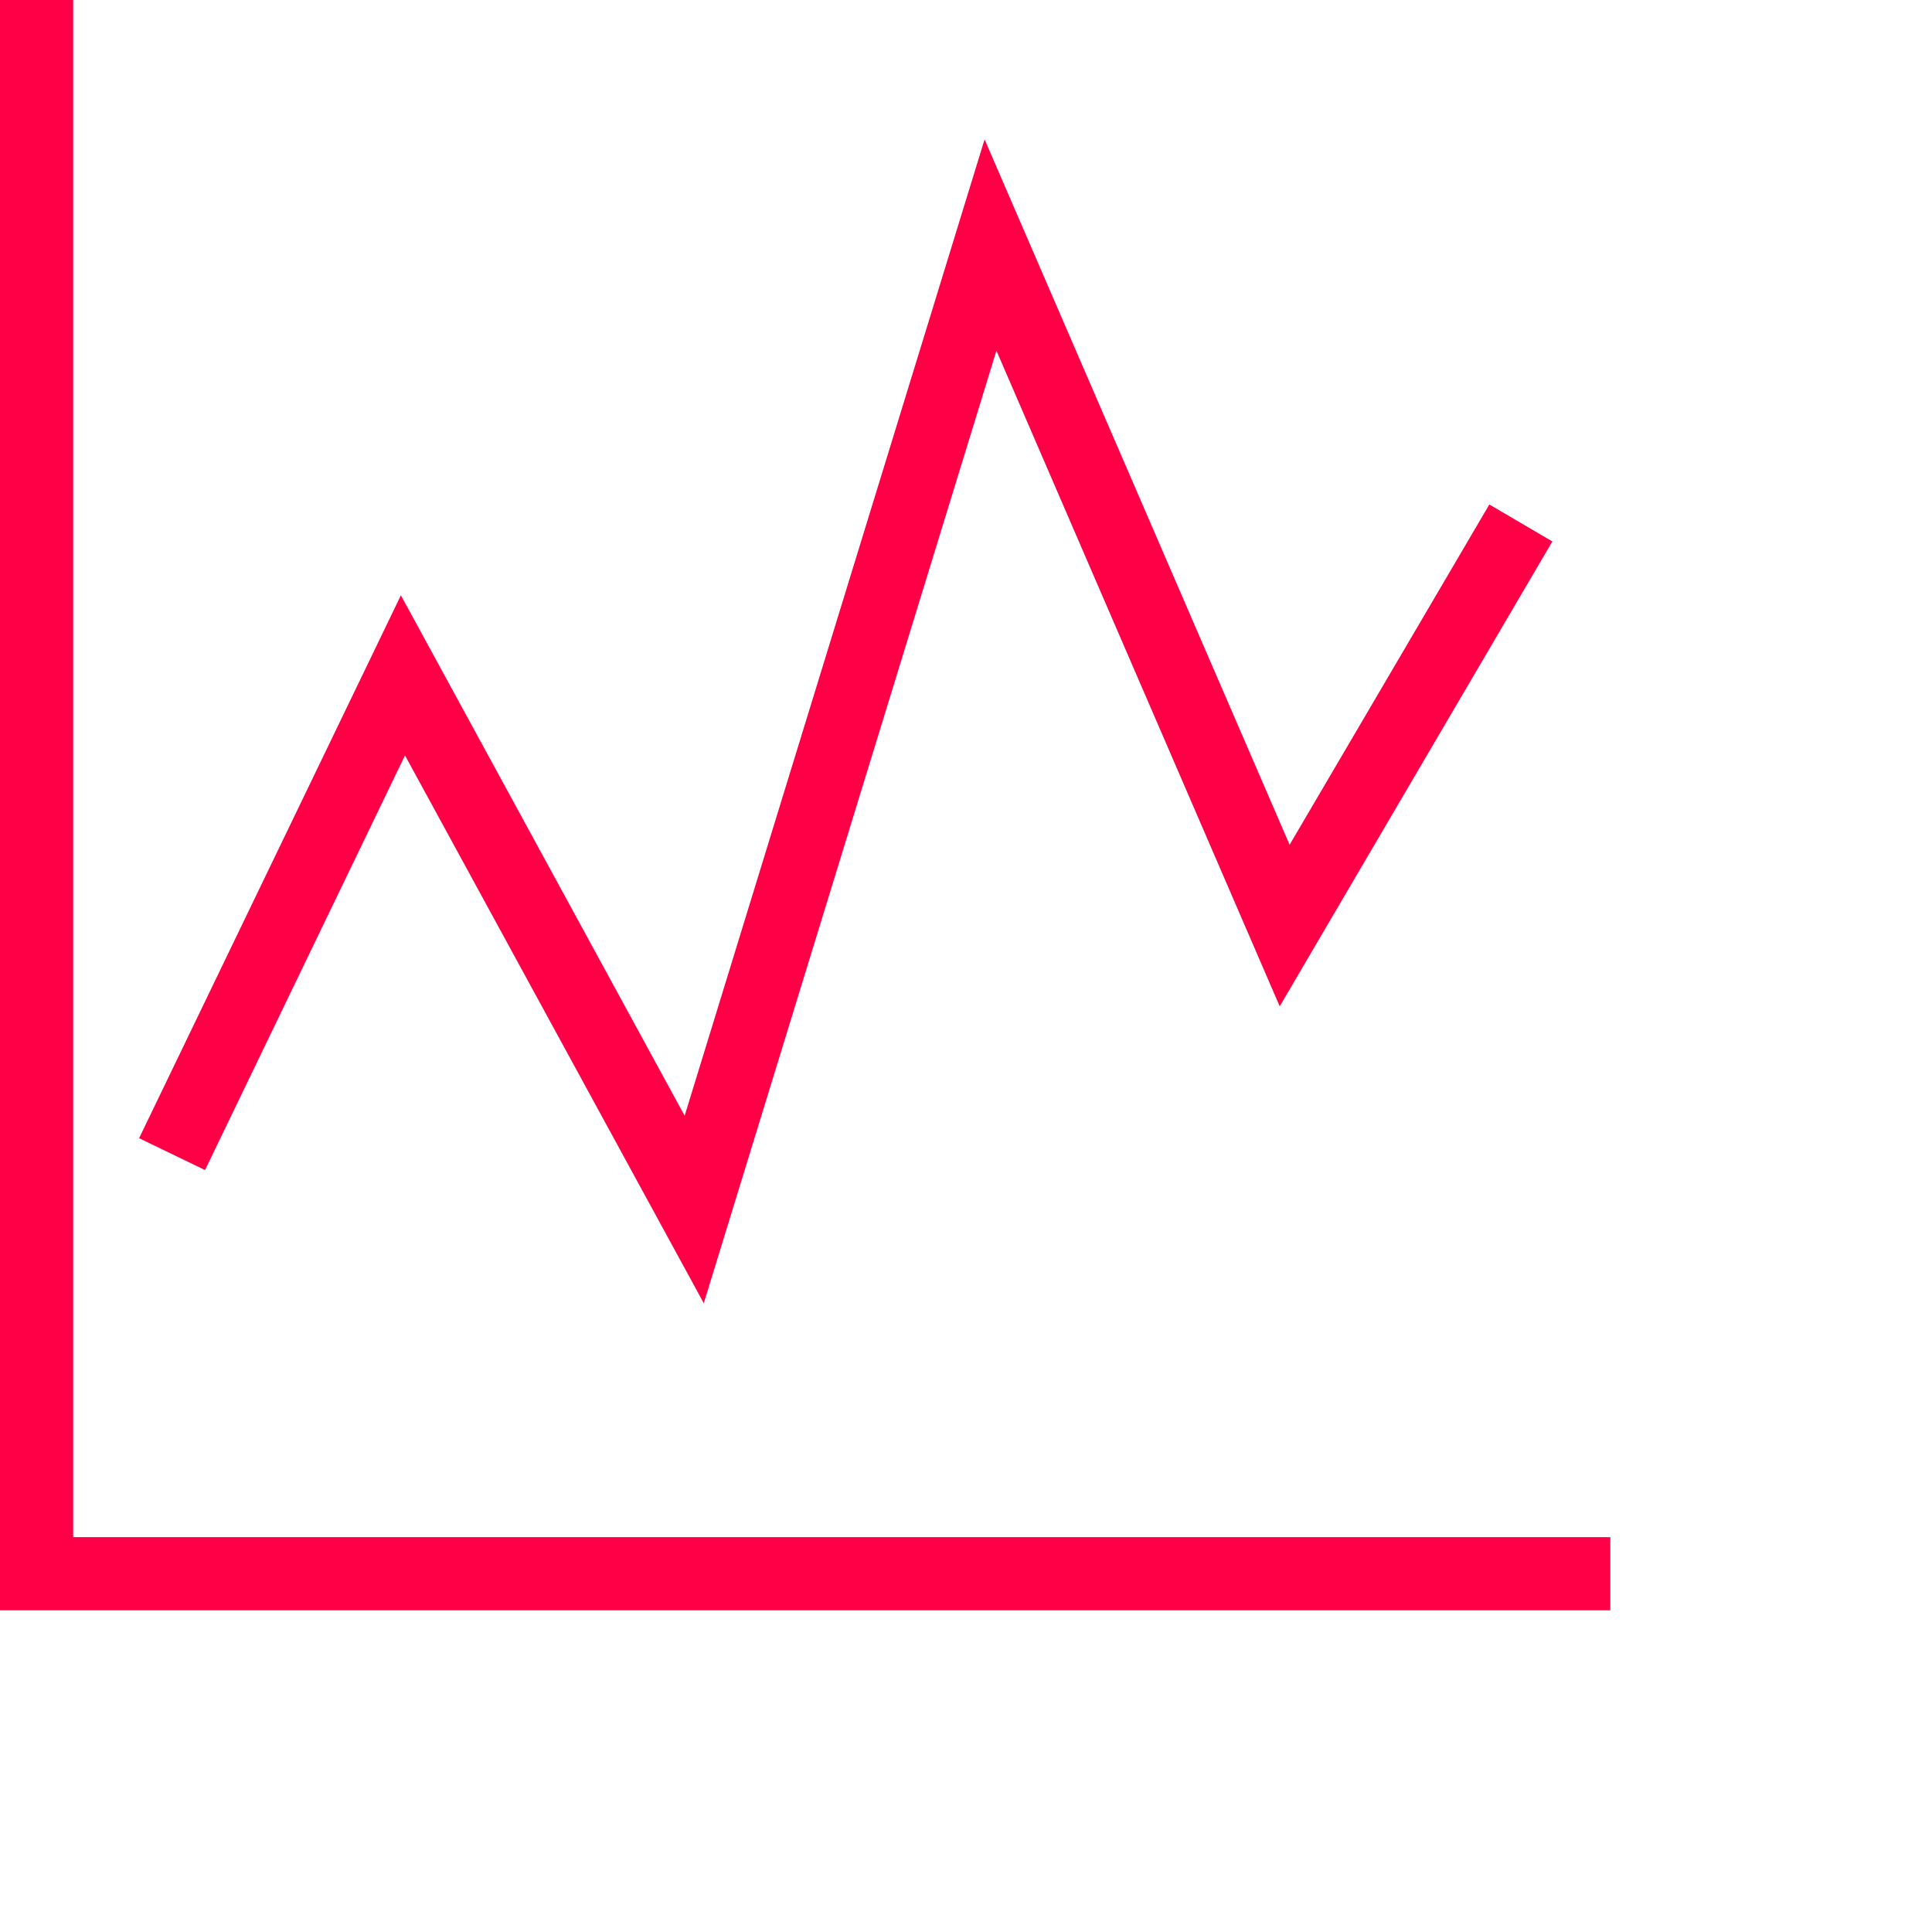 <?xml version="1.0" encoding="UTF-8"?>
<svg id="Layer_1" data-name="Layer 1" xmlns="http://www.w3.org/2000/svg" version="1.1" viewBox="0 0 800 800">
  <defs>
    <style>
      .cls-1 {
        fill: #ff0046;
        stroke-width: 0px;
      }
    </style>
  </defs>
  <path class="cls-1" d="M30.3,636.5h636.5v30.3H0V0h30.3v636.5ZM291.4,539.7l121.2-394.5,117.3,271.5,112.9-192.5-26.1-15.3-82.7,140.9L407.7,57.7l-124.2,404.3-117.5-215.5-108.4,224.8,27.3,13.2,82.8-171.7,123.7,226.8Z"/>
</svg>
